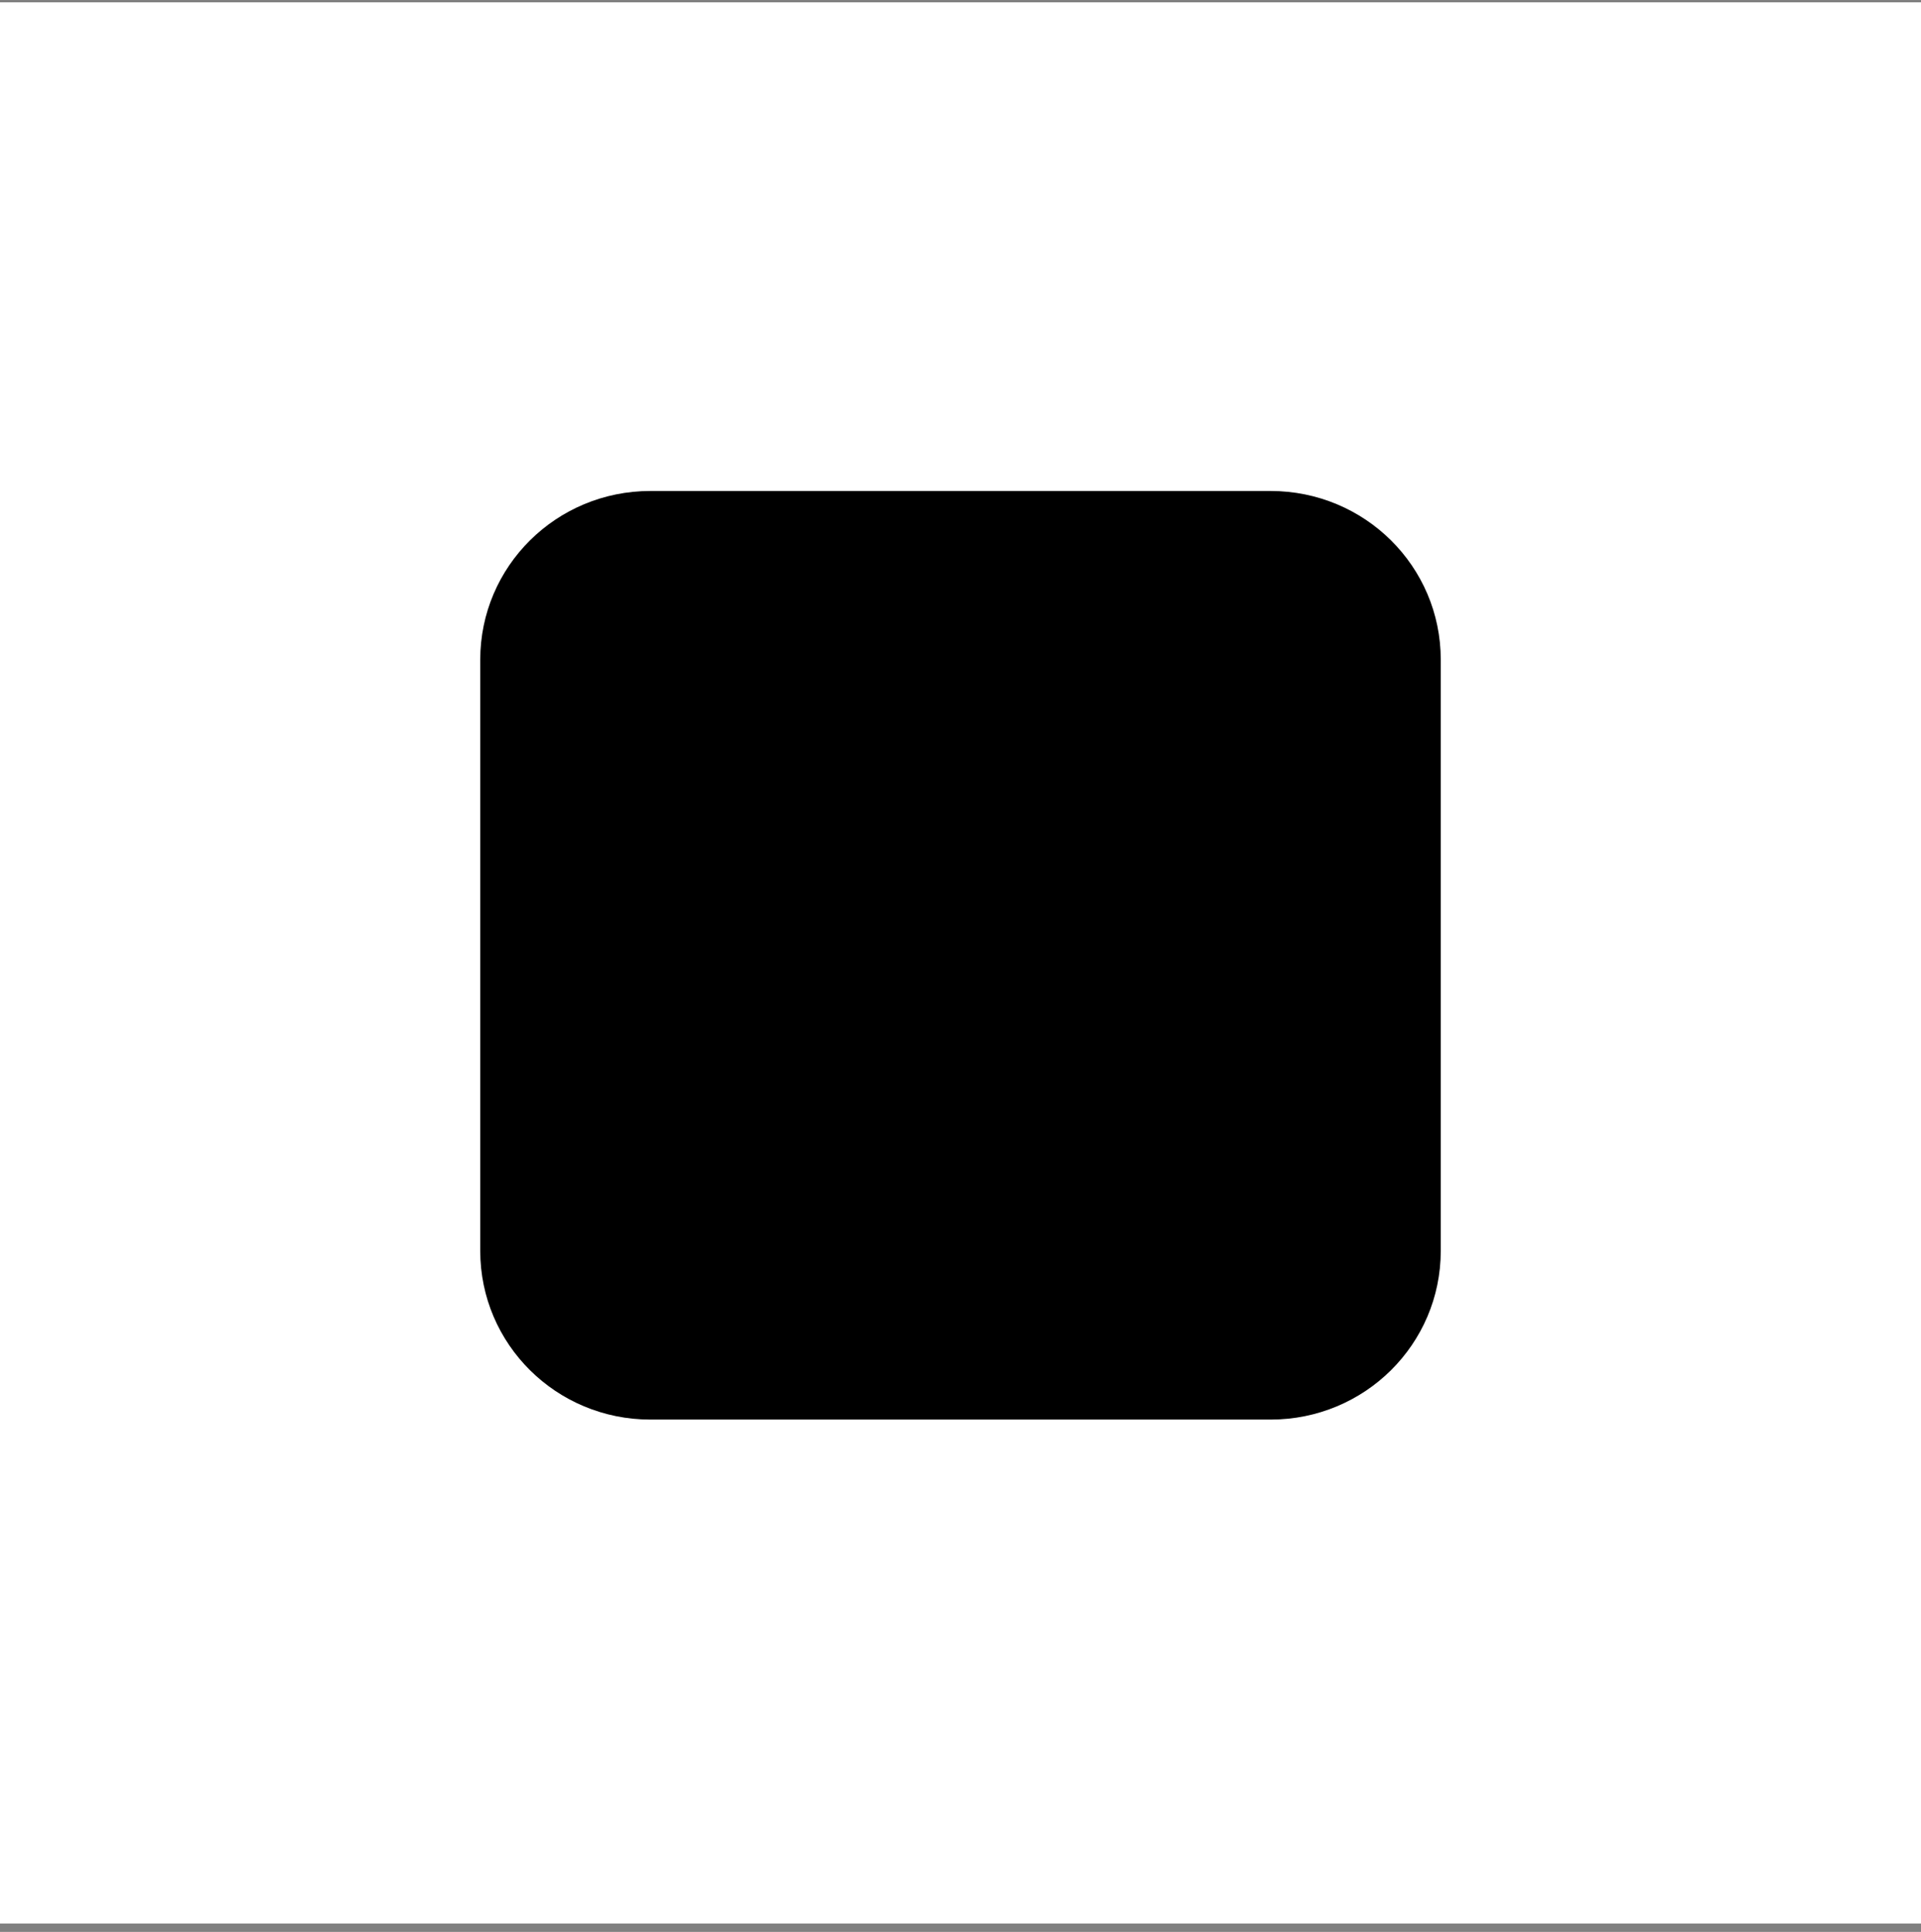 <?xml version="1.0" encoding="UTF-8"?>
<svg xmlns="http://www.w3.org/2000/svg" width="180" height="181" viewBox="0 0 180 181" fill="none">
  <rect x="0" y="0" width="180" height="181" fill="#808080" stroke="none"/>
  <rect y="0.218" width="180" height="180" fill="white" style="fill:white;fill-opacity:1;"></rect>
  <g clip-path="url(#clip0_5154_1946)">
    <path d="M60.938 46H119.062C127.875 46 135 53.064 135 61.801V117.199C135 125.936 127.875 133 119.062 133H60.938C52.125 133 45 125.936 45 117.199V61.801C45 53.064 52.125 46 60.938 46Z" fill="#330000" style="fill:#330000;fill:color(display-p3 0.2 0 0);fill-opacity:1;"></path>
    <path d="M88.5 98.051H74.55L71.7 106.788C71.625 107.123 71.325 107.346 70.987 107.309H63.938C63.525 107.309 63.413 107.086 63.525 106.64L75.6 72.174C75.713 71.803 75.825 71.394 75.975 70.947C76.125 70.167 76.2 69.349 76.2 68.531C76.162 68.345 76.312 68.159 76.5 68.122H86.213C86.513 68.122 86.662 68.233 86.7 68.419L100.387 106.714C100.5 107.123 100.387 107.309 100.012 107.309H92.175C91.912 107.346 91.65 107.16 91.575 106.9L88.5 98.051ZM76.725 90.504H86.25C86.025 89.723 85.725 88.794 85.388 87.827C85.05 86.823 84.713 85.745 84.375 84.629C84 83.477 83.662 82.362 83.287 81.209C82.912 80.056 82.575 78.978 82.275 77.9C81.975 76.859 81.713 75.892 81.45 75H81.375C81.037 76.599 80.625 78.197 80.1 79.796C79.537 81.581 78.975 83.44 78.375 85.299C77.85 87.195 77.287 88.942 76.725 90.504ZM108.75 74.628C107.512 74.665 106.312 74.182 105.412 73.327C104.55 72.397 104.1 71.171 104.137 69.906C104.1 68.642 104.587 67.453 105.487 66.597C106.387 65.742 107.587 65.296 108.825 65.296C110.287 65.296 111.412 65.742 112.237 66.597C113.062 67.49 113.512 68.68 113.475 69.906C113.512 71.171 113.062 72.397 112.162 73.327C111.3 74.219 110.025 74.703 108.75 74.628ZM104.55 106.9V78.272C104.55 77.9 104.7 77.751 105.037 77.751H112.462C112.8 77.751 112.95 77.937 112.95 78.272V106.9C112.95 107.309 112.8 107.495 112.462 107.495H105.112C104.737 107.495 104.55 107.272 104.55 106.9Z" fill="#FF9A00" style="fill:#FF9A00;fill:color(display-p3 1 0.604 0);fill-opacity:1;"></path>
  </g>
  <defs>
    <clipPath id="clip0_5154_1946">
      <rect width="90" height="87" fill="white" style="fill:white;fill-opacity:1;" transform="translate(45 46)"></rect>
    </clipPath>
  </defs>
</svg>
